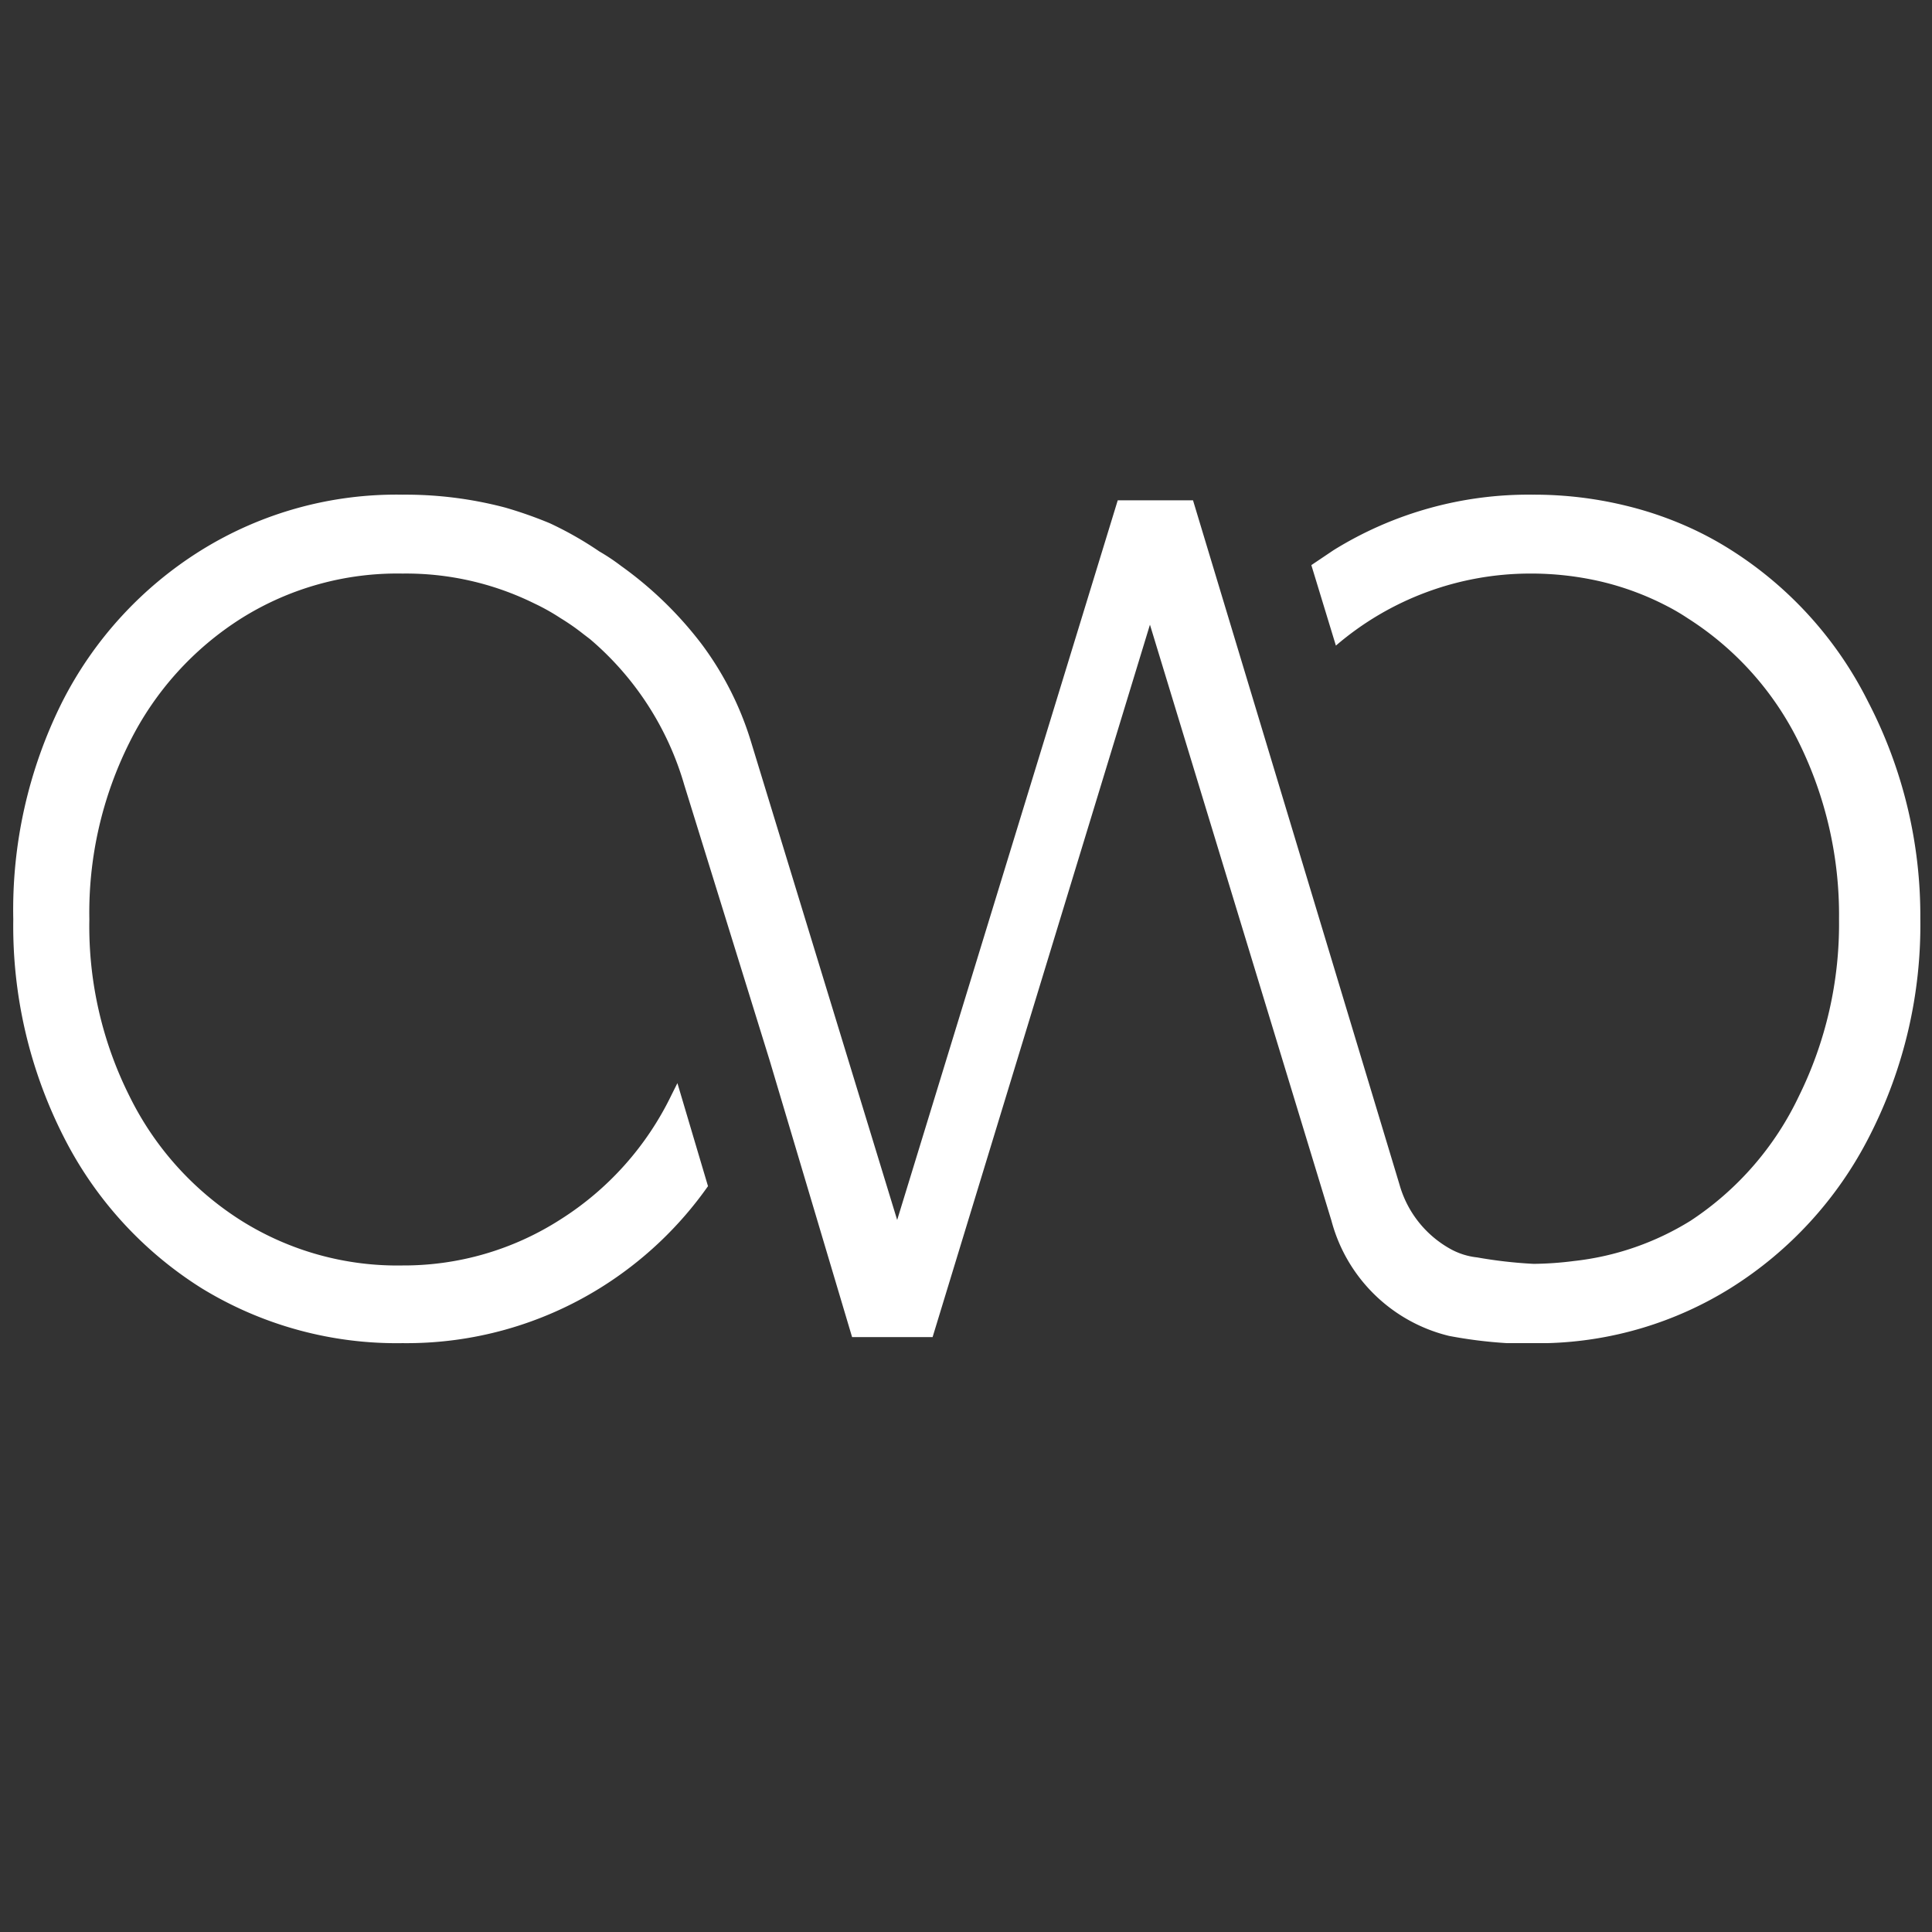 <svg id="Layer_1" data-name="Layer 1" xmlns="http://www.w3.org/2000/svg" viewBox="0 0 48 48"><rect x="0" y="0" width="48" height="48" fill="#333333" stroke="none"/><defs><style>.cls-1{fill:none;}.cls-2{fill:#fff;}</style></defs><rect class="cls-1" width="48" height="48"/><path class="cls-2" d="M46.41,17.43A9.47,9.47,0,0,0,43,13.66a8.4,8.4,0,0,0-.93-.51,8.9,8.9,0,0,0-1.69-.59,9.6,9.6,0,0,0-2.3-.27,9.19,9.19,0,0,0-4.95,1.38l-.55.37.61,2A7.41,7.41,0,0,1,38,14.25a7.67,7.67,0,0,1,1.74.19,7.06,7.06,0,0,1,1.68.62,5.24,5.24,0,0,1,.51.3,7.64,7.64,0,0,1,2.76,3.08,9.69,9.69,0,0,1,1,4.4,9.66,9.66,0,0,1-1,4.4A7.6,7.6,0,0,1,42,30.33a6.93,6.93,0,0,1-2.9,1,8.28,8.28,0,0,1-1,.07h0a11.33,11.33,0,0,1-1.4-.16,1.75,1.75,0,0,1-.7-.23,2.65,2.65,0,0,1-1.23-1.58l-5.13-17H27.77L22.29,30.31,18.65,18.4A7.87,7.87,0,0,0,17.43,16a9.33,9.33,0,0,0-2-1.94,5.07,5.07,0,0,0-.54-.36A8.73,8.73,0,0,0,13.66,13a10.41,10.41,0,0,0-1.11-.39A9.71,9.71,0,0,0,10,12.29,9.19,9.19,0,0,0,5,13.67a9.5,9.5,0,0,0-3.46,3.78A11.54,11.54,0,0,0,.33,22.84a11.55,11.55,0,0,0,1.25,5.4A9.5,9.5,0,0,0,5,32a9.27,9.27,0,0,0,5,1.37A9.11,9.11,0,0,0,14.91,32a9.23,9.23,0,0,0,2.68-2.53l-.76-2.56-.15.3a7.53,7.53,0,0,1-2.76,3.09A7.2,7.2,0,0,1,10,31.44,7.29,7.29,0,0,1,6,30.33a7.65,7.65,0,0,1-2.78-3.09,9.41,9.41,0,0,1-1-4.4,9.44,9.44,0,0,1,1-4.4A7.69,7.69,0,0,1,6,15.36a7.29,7.29,0,0,1,4-1.11,7.2,7.2,0,0,1,3.27.74,5.32,5.32,0,0,1,.66.37,5.58,5.58,0,0,1,.56.39l.17.13A7.48,7.48,0,0,1,17,19.5l2.12,6.84,2.05,6.88h2l5.4-17.7,4.51,14.81A4,4,0,0,0,36,33.19h0a11.33,11.33,0,0,0,1.44.18h1A9.06,9.06,0,0,0,43,32a9.56,9.56,0,0,0,3.45-3.78,11.51,11.51,0,0,0,1.26-5.41A11.54,11.54,0,0,0,46.41,17.43Z"/></svg>